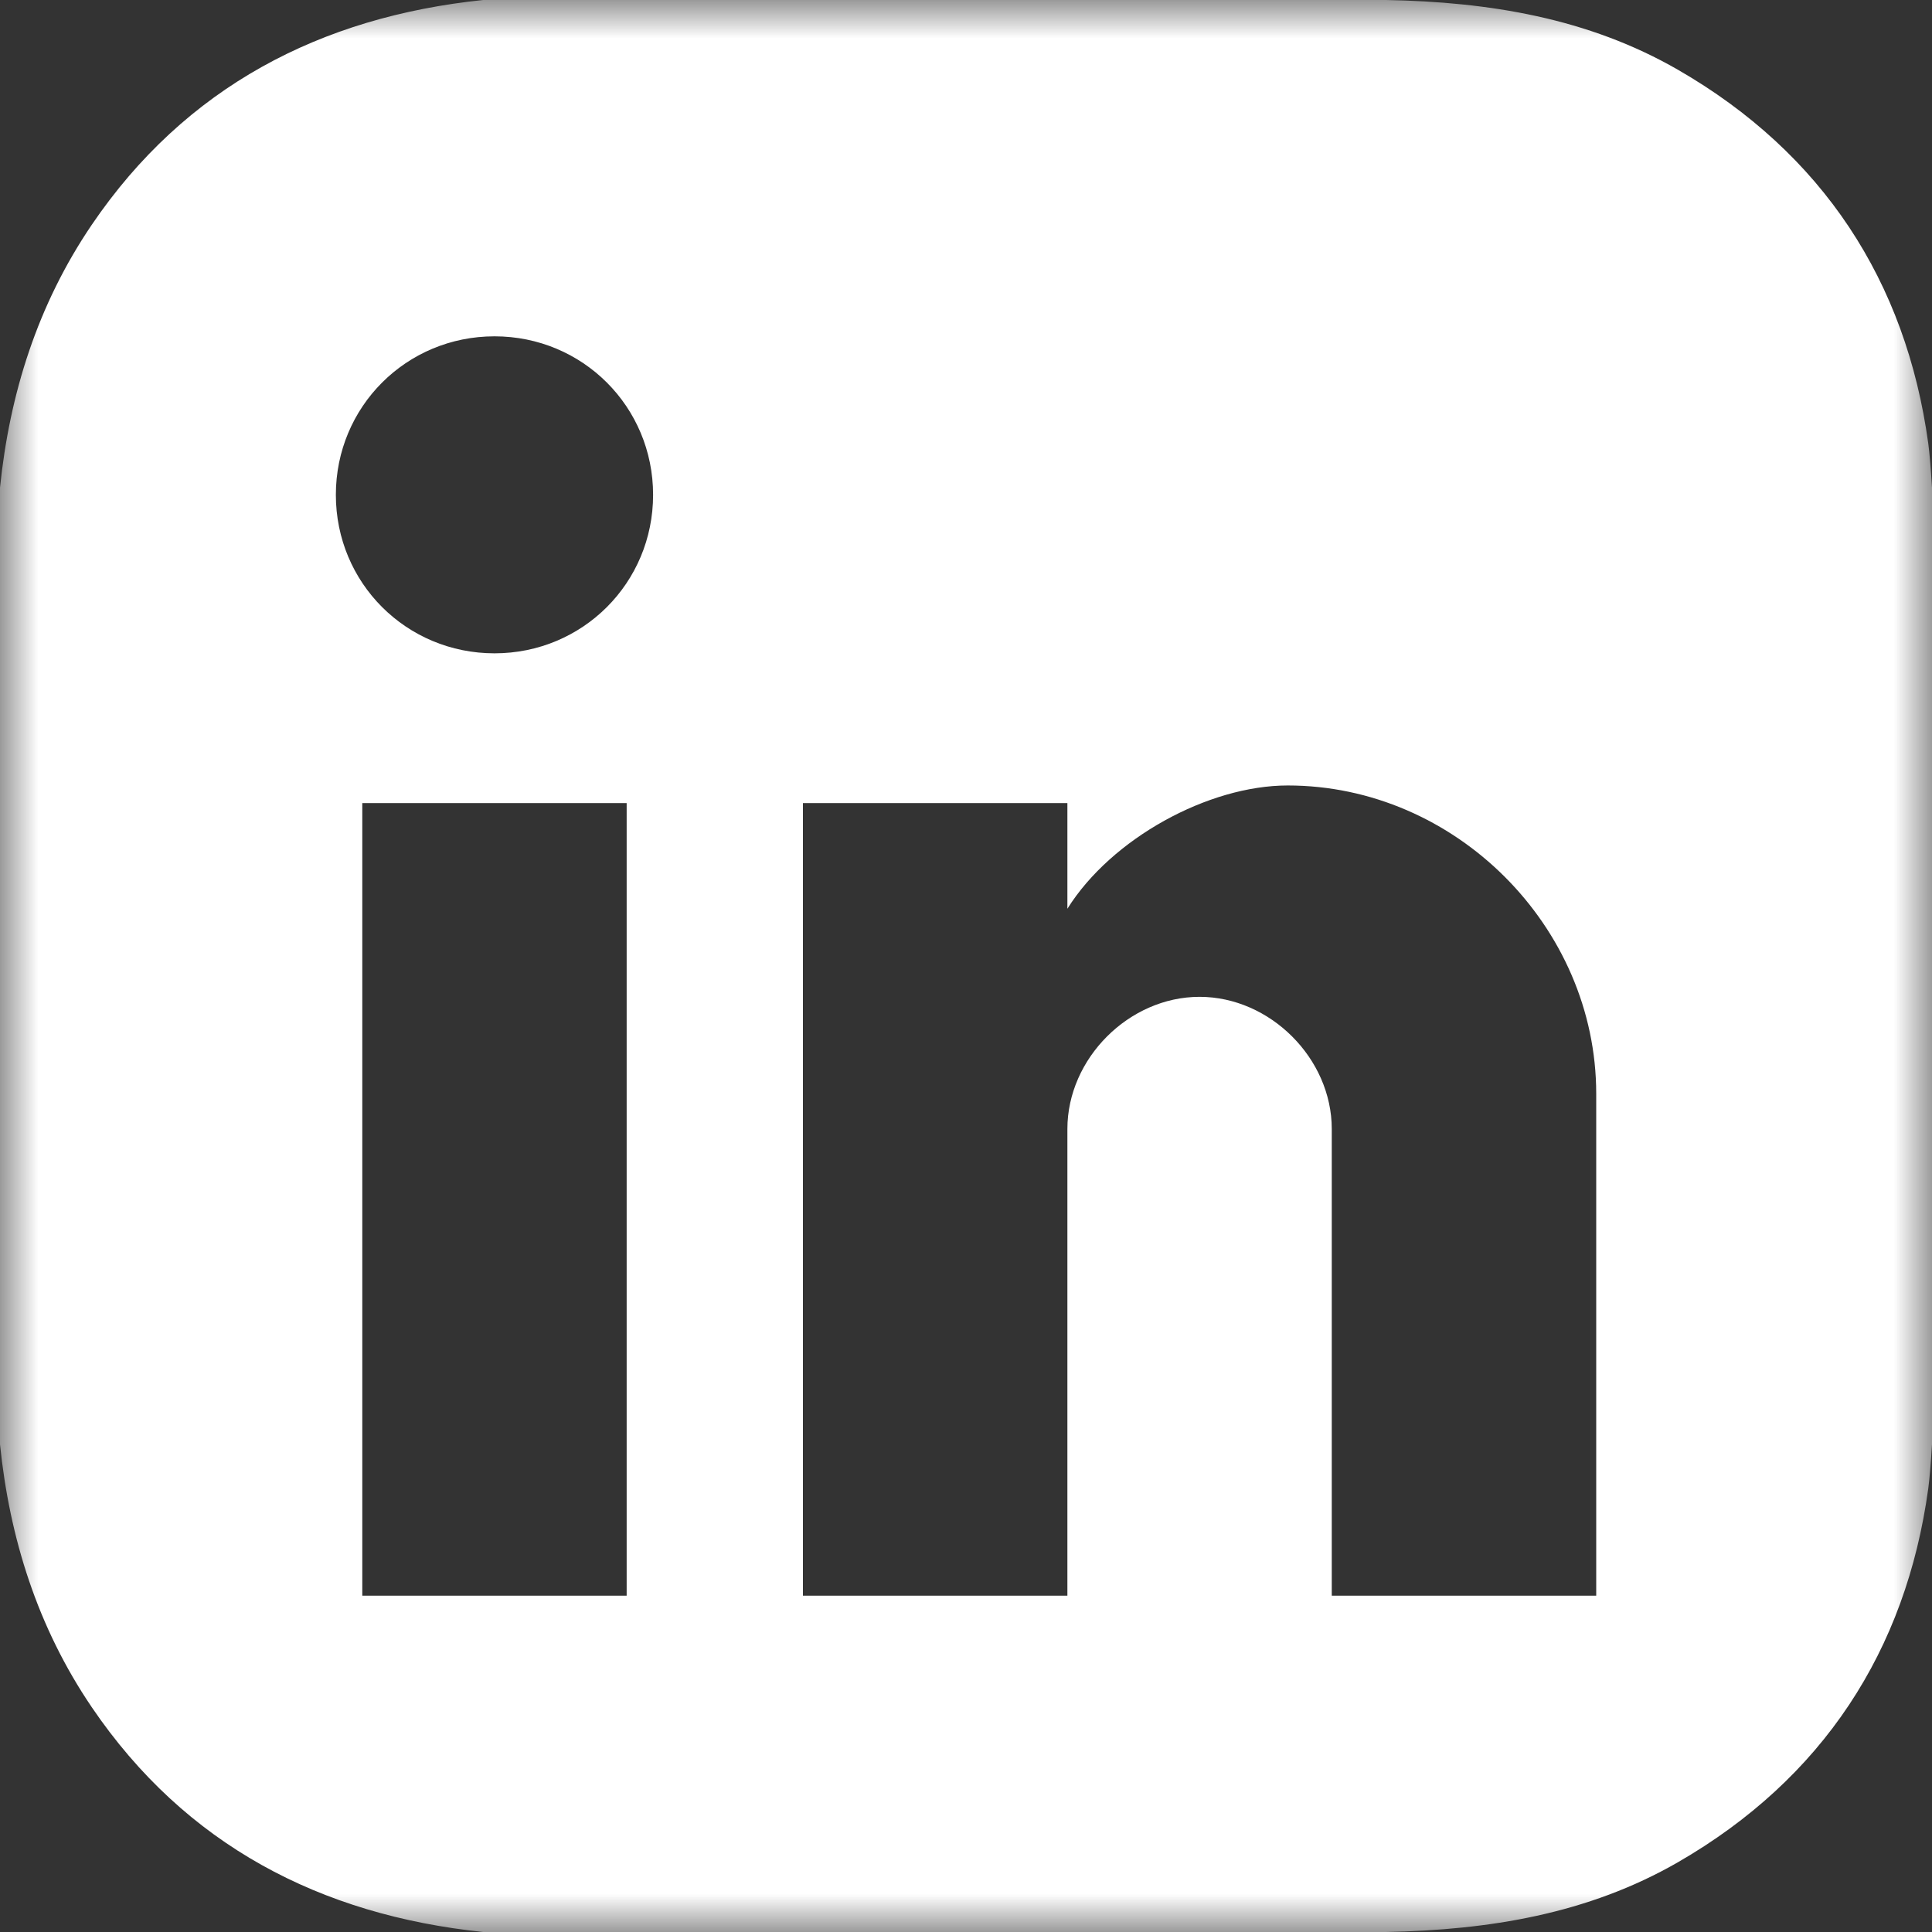 <?xml version="1.0" encoding="UTF-8"?>
<svg width="25px" height="25px" viewBox="0 0 25 25" version="1.1" xmlns="http://www.w3.org/2000/svg" xmlns:xlink="http://www.w3.org/1999/xlink">
    <rect x="0" y="0" width="25" height="25" fill="#333333" stroke="none"/>
    <!-- Generator: Sketch 48.2 (47327) - http://www.bohemiancoding.com/sketch -->
    <title>Page 1</title>
    <desc>Created with Sketch.</desc>
    <defs>
        <polygon id="path-1" points="25 25 0 25 0 0 25 4.39852877e-15"></polygon>
    </defs>
    <g id="About-Us---Staff-2" stroke="none" stroke-width="1" fill="none" fill-rule="evenodd" transform="translate(-121, -533)">
        <g id="Image-profiles" transform="translate(95, 371)">
            <g id="Profile-1">
                <g id="Page-1" transform="translate(26, 162)">
                    <mask id="mask-2" fill="white">
                        <use xlink:href="#path-1"></use>
                    </mask>
                    <g id="Clip-2"></g>
                    <path d="M20.655,20.648 L17.233,20.648 L17.233,14.609 C17.233,13.696 16.435,12.899 15.522,12.899 C14.61,12.899 13.812,13.696 13.812,14.609 L13.812,20.648 L10.39,20.648 L10.39,10.392 L13.812,10.392 L13.812,11.759 C14.382,10.848 15.637,10.164 16.663,10.164 C18.83,10.164 20.655,11.987 20.655,14.153 L20.655,20.648 Z M6.399,8.454 C5.258,8.454 4.346,7.543 4.346,6.403 C4.346,5.263 5.258,4.352 6.399,4.352 C7.539,4.352 8.451,5.263 8.451,6.403 C8.451,7.543 7.539,8.454 6.399,8.454 Z M4.688,20.648 L8.109,20.648 L8.109,10.392 L4.688,10.392 L4.688,20.648 Z M24.952,5.741 C24.664,3.637 23.583,1.981 21.713,0.903 C20.548,0.232 19.265,0.025 17.935,0 L6.252,0 C4.15,0.218 2.4,1.124 1.188,2.908 C0.484,3.945 0.124,5.099 0,6.31 L0,18.69 C0.124,19.901 0.484,21.055 1.188,22.092 C2.4,23.876 4.15,24.781 6.252,25 L17.935,25 C19.265,24.974 20.548,24.768 21.713,24.097 C23.583,23.018 24.664,21.363 24.952,19.259 C24.969,19.129 24.985,18.936 25,18.69 L25,6.31 C24.985,6.064 24.969,5.871 24.952,5.741 Z" id="Fill-1" fill="#FFFFFF" mask="url(#mask-2)"></path>
                </g>
            </g>
        </g>
    </g>
</svg>